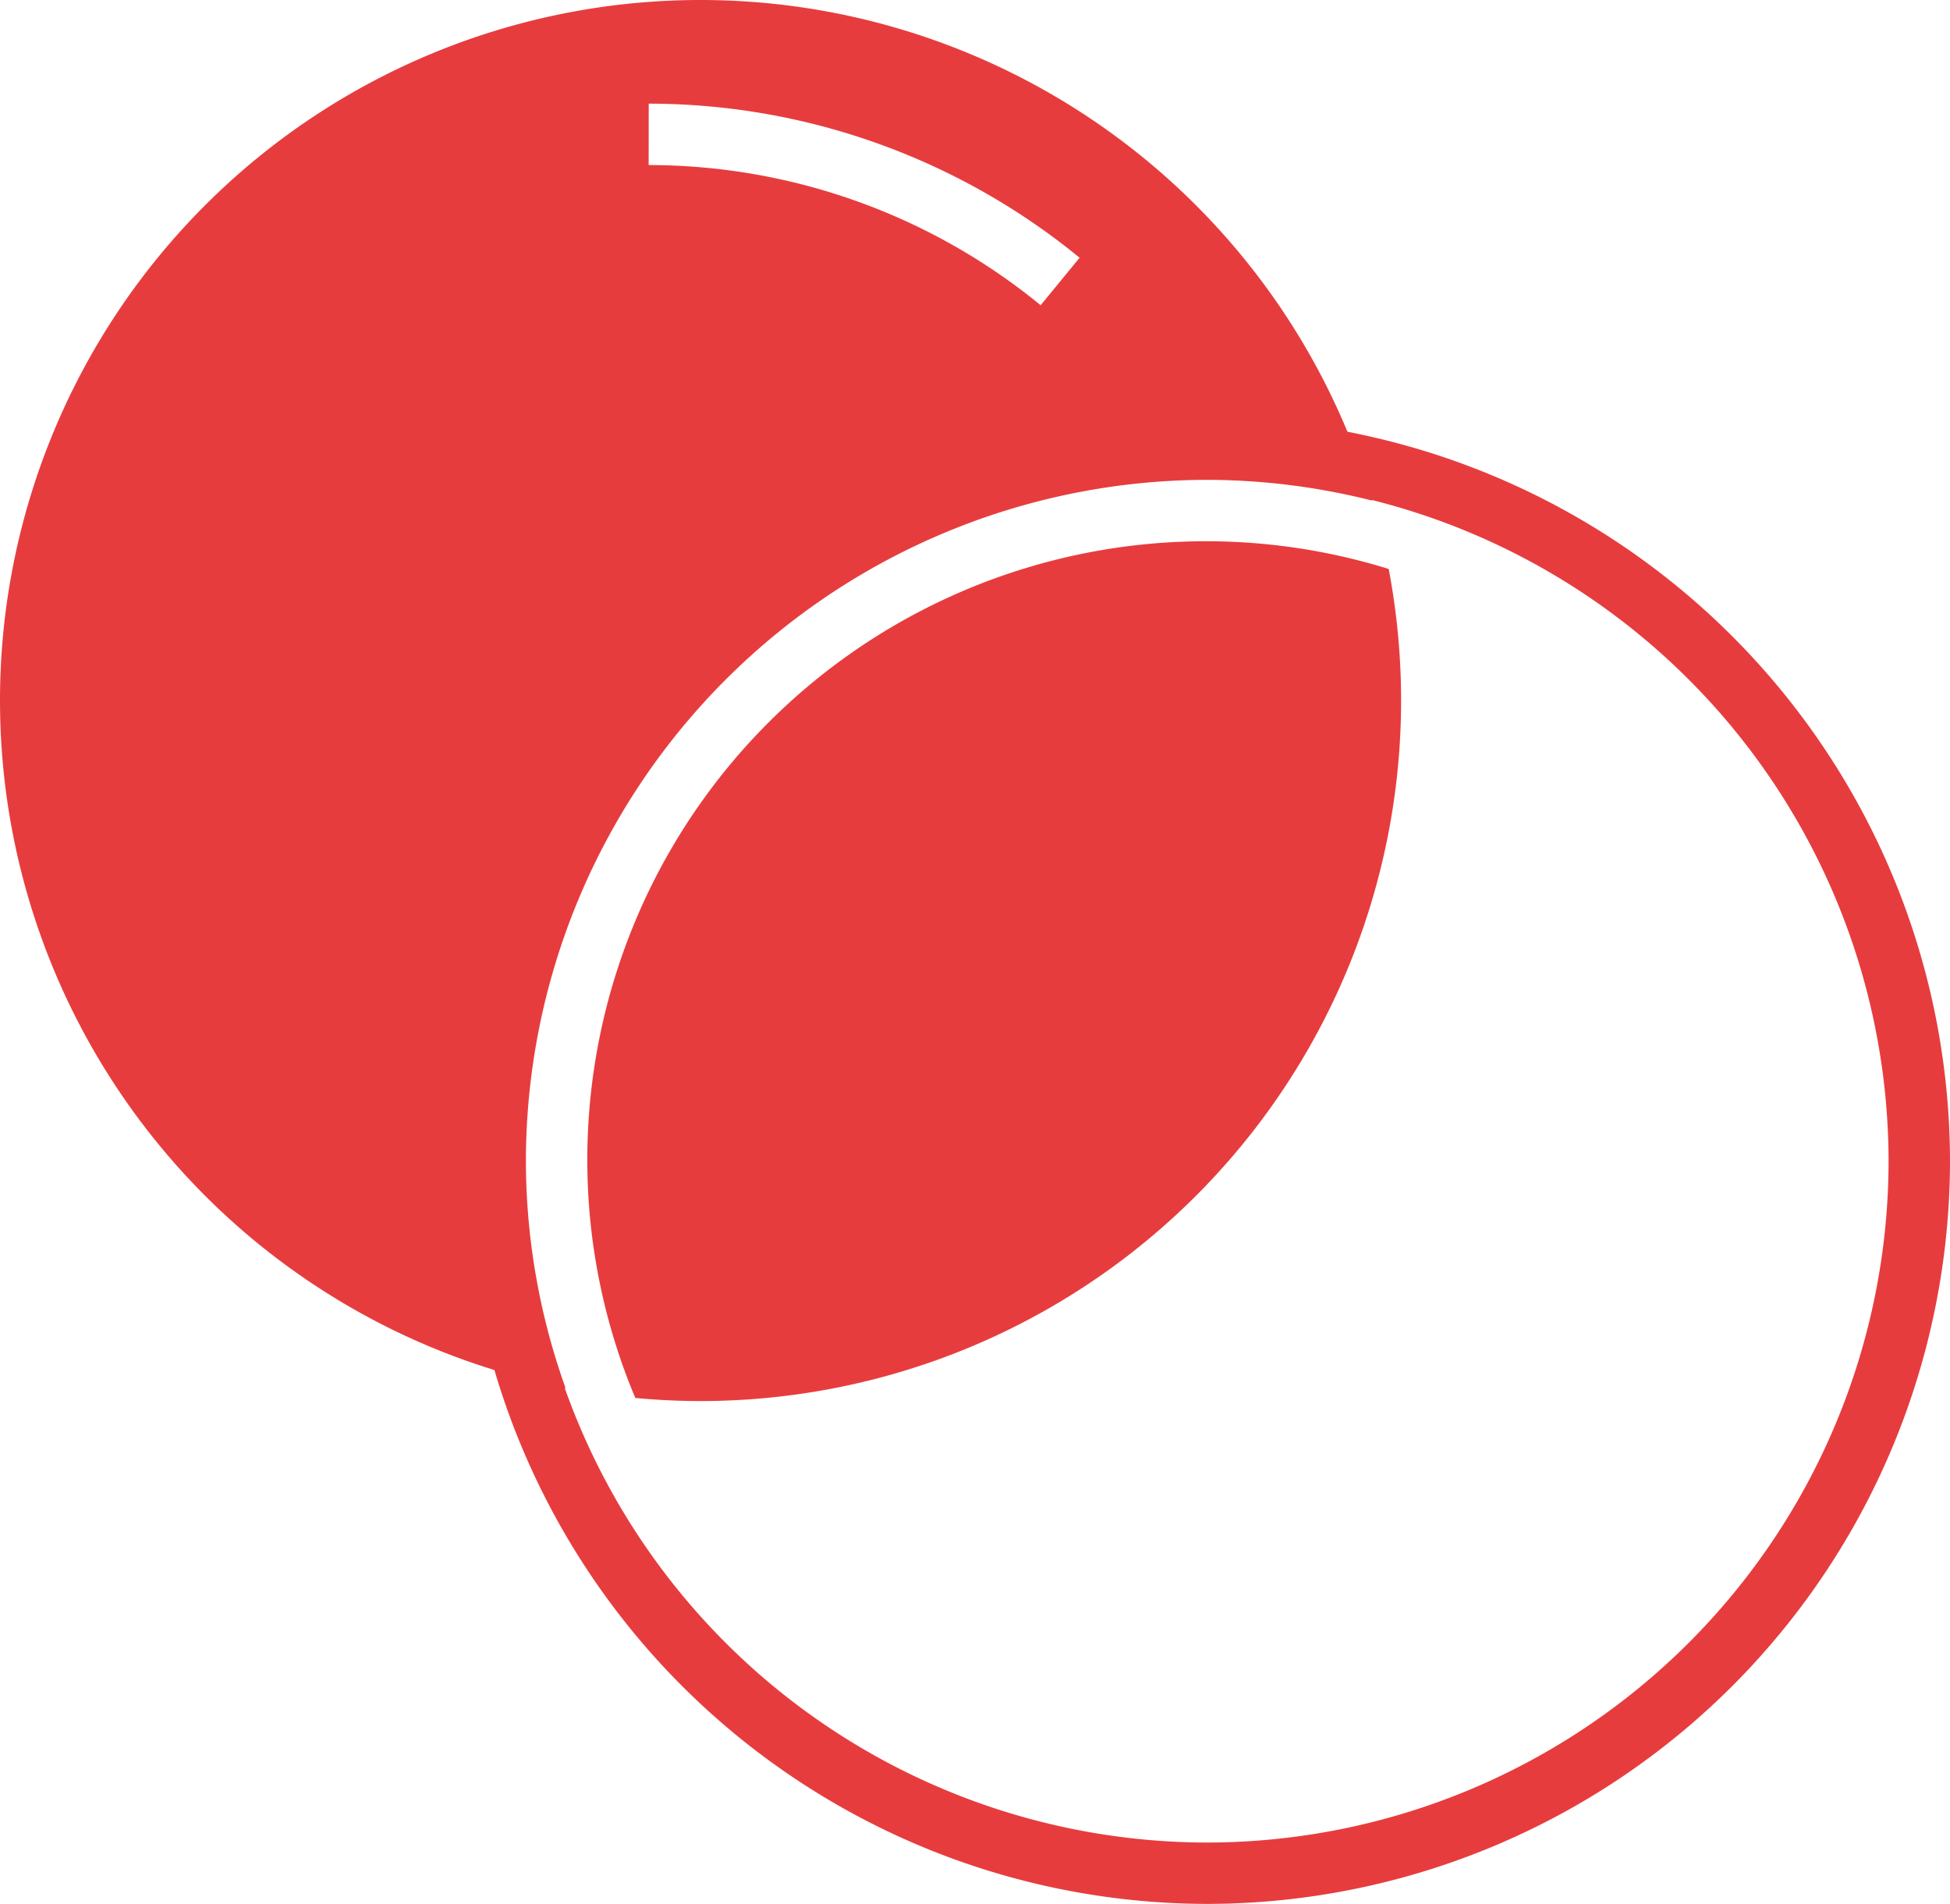 <svg xmlns="http://www.w3.org/2000/svg" width="104.468" height="102" viewBox="0 0 104.468 102">
  <g id="van-3" transform="translate(1076.482 -7748)">
    <path id="Path_75118" data-name="Path 75118" d="M-1004.295,7771.13a37.531,37.531,0,0,0-34.657-23.13,37.53,37.53,0,0,0-37.53,37.53,37.537,37.537,0,0,0,26.487,35.867,39.862,39.862,0,0,0,38.188,28.6,39.837,39.837,0,0,0,39.793-39.792A39.857,39.857,0,0,0-1004.295,7771.13Zm-37.433-17.577a36.464,36.464,0,0,1,23.084,8.255l-2.088,2.543a33.164,33.164,0,0,0-21-7.508Zm29.921,93.157a36.564,36.564,0,0,1-34.422-24.358l.046.01a36.235,36.235,0,0,1-2.125-12.219,36.542,36.542,0,0,1,36.446-36.436,36.3,36.3,0,0,1,8.886,1.11l-.01-.031a36.565,36.565,0,0,1,27.681,35.422A36.543,36.543,0,0,1-1011.807,7846.71Z" fill="#e73c3e"/>
    <path id="Path_75119" data-name="Path 75119" d="M-958.741,7825.994A33.146,33.146,0,0,0-991.85,7859.1a32.92,32.92,0,0,0,2.572,12.792c1.151.106,2.316.164,3.495.164a37.53,37.53,0,0,0,37.53-37.53,37.727,37.727,0,0,0-.663-7.046A32.984,32.984,0,0,0-958.741,7825.994Z" transform="translate(-53.168 -48.998)" fill="#e73c3e"/>
  </g>
</svg>
